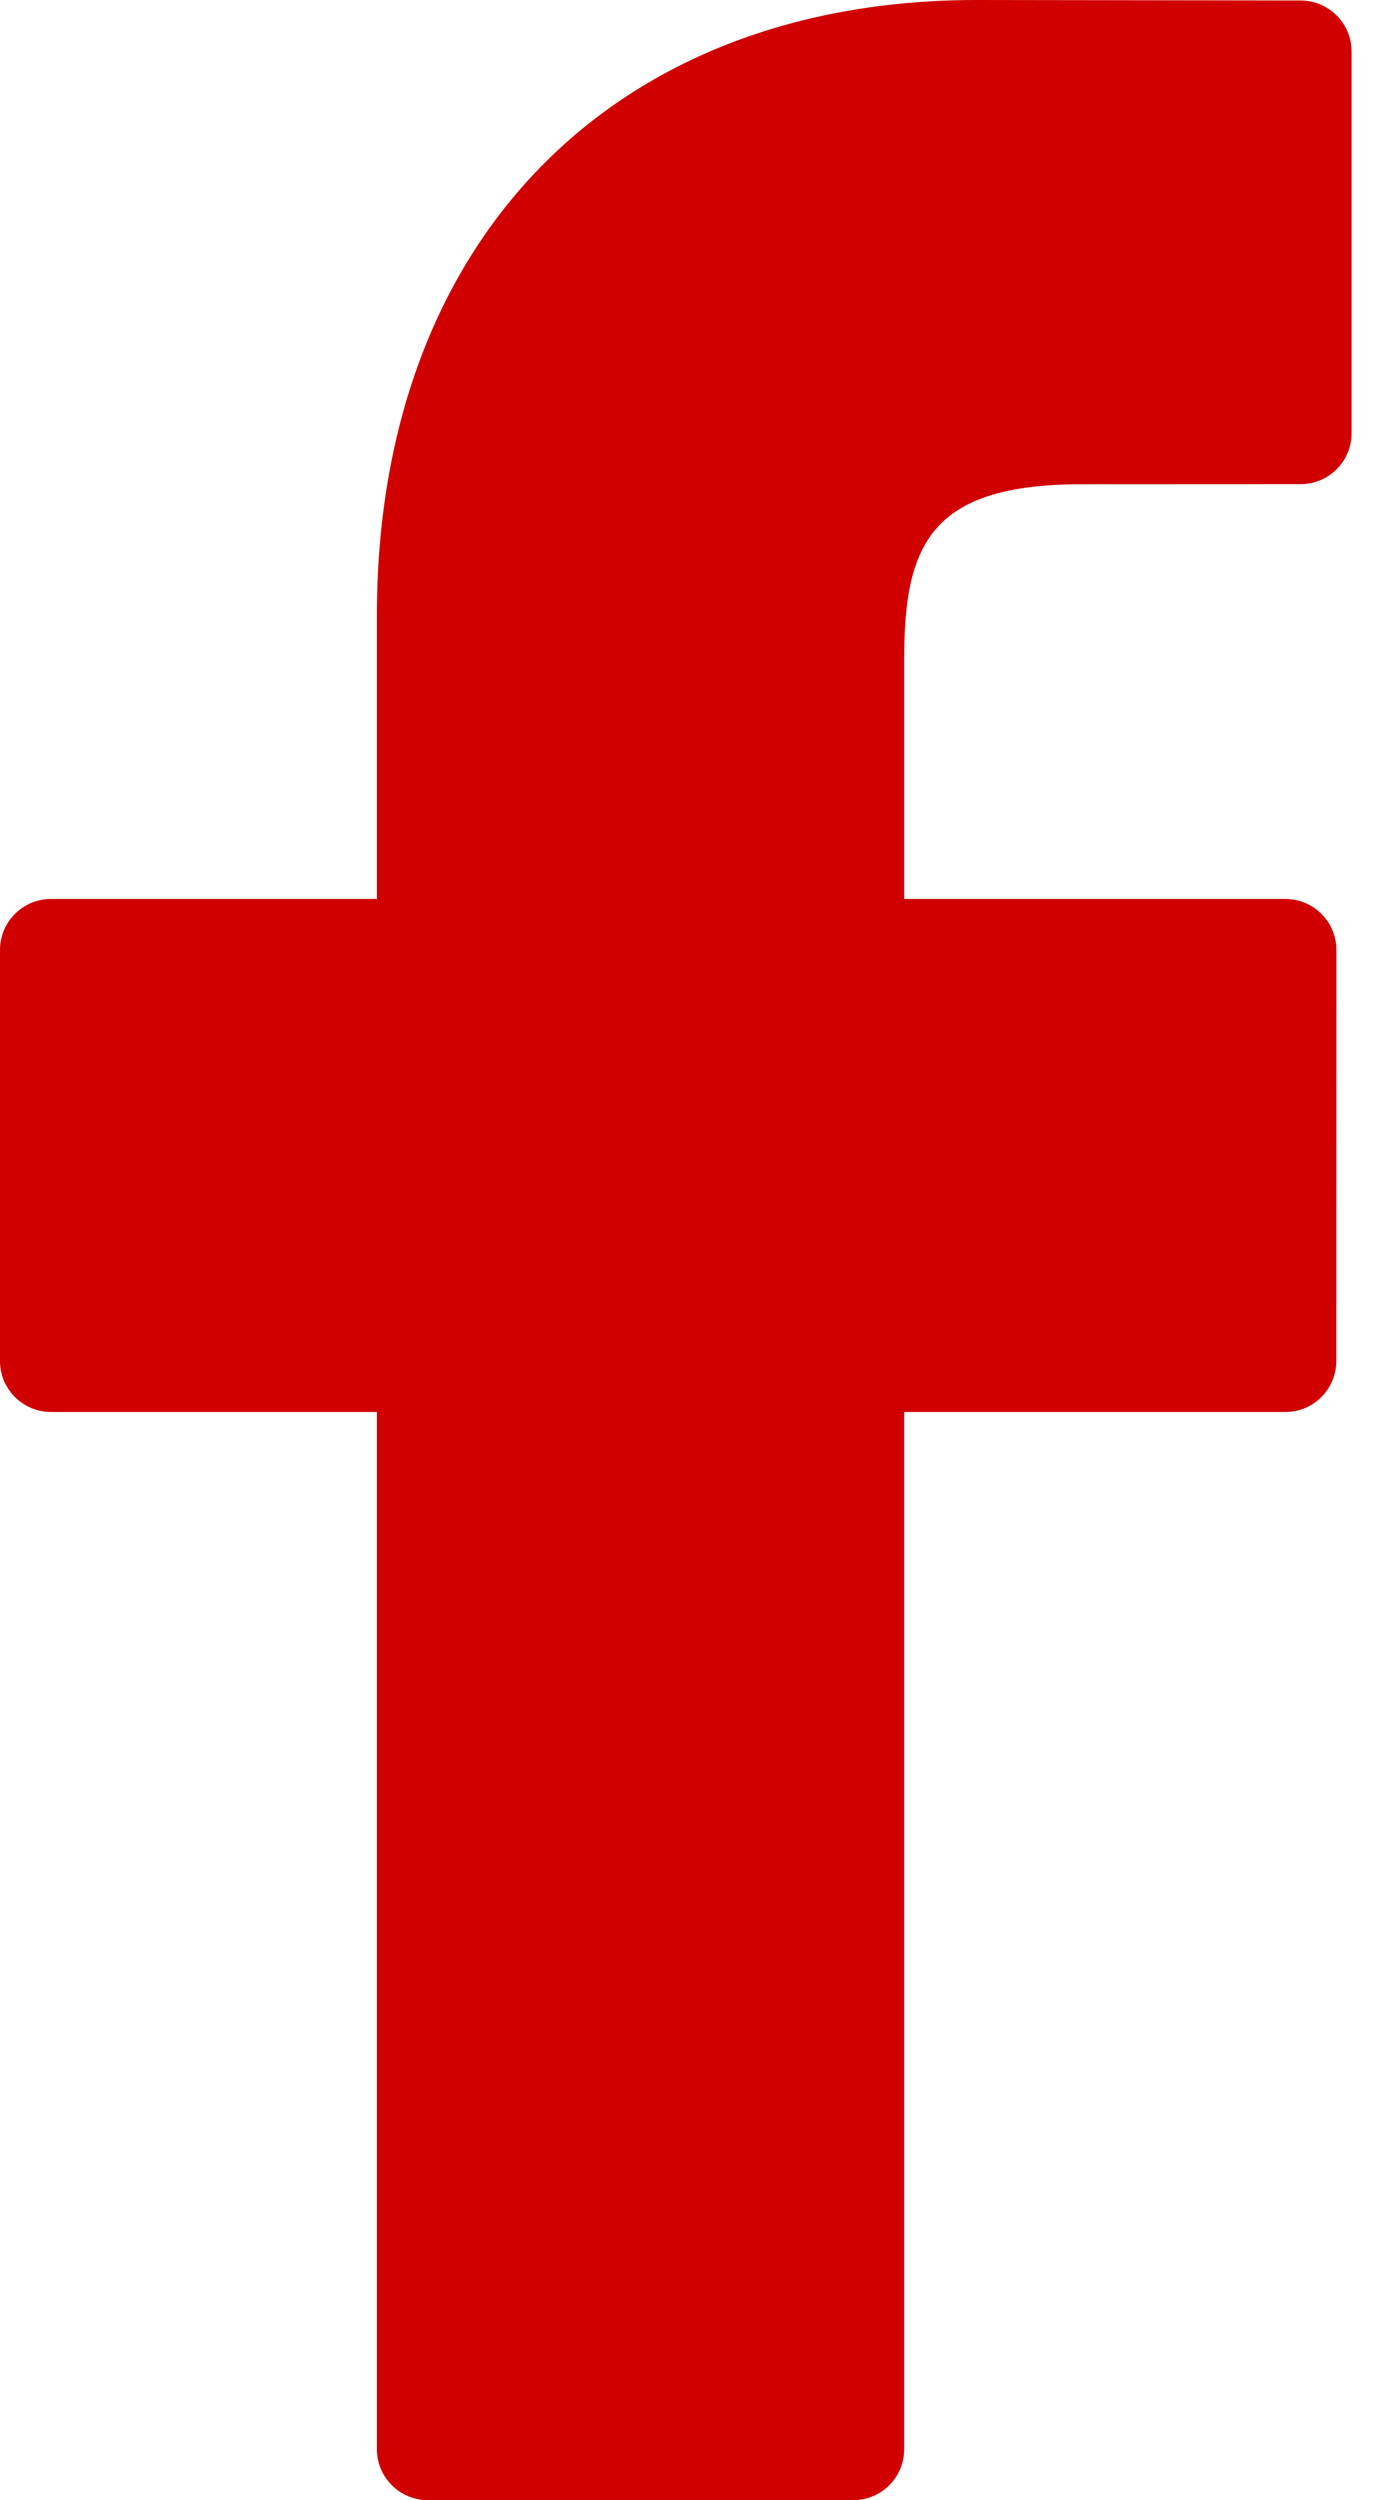 <?xml version="1.0" encoding="UTF-8"?>
<svg xmlns="http://www.w3.org/2000/svg" xmlns:xlink="http://www.w3.org/1999/xlink" width="14px" height="25px" viewBox="0 0 14 25" version="1.1">
  <title>1BD08B38-934D-4506-A735-B69B45AC3865</title>
  <g id="Page-1" stroke="none" stroke-width="1" fill="none" fill-rule="evenodd">
    <g id="Bolsa-de-trabajo" transform="translate(-115, -1192)" fill="#D10000" fill-rule="nonzero">
      <path d="M128.007,1192.005 L124.765,1192 C121.123,1192 118.769,1194.415 118.769,1198.153 L118.769,1200.989 L115.51,1200.989 C115.228,1200.989 115,1201.218 115,1201.499 L115,1205.609 C115,1205.891 115.228,1206.119 115.51,1206.119 L118.769,1206.119 L118.769,1216.49 C118.769,1216.772 118.997,1217 119.279,1217 L123.532,1217 C123.814,1217 124.042,1216.772 124.042,1216.49 L124.042,1206.119 L127.853,1206.119 C128.135,1206.119 128.363,1205.891 128.363,1205.609 L128.364,1201.499 C128.364,1201.364 128.311,1201.235 128.215,1201.139 C128.12,1201.043 127.99,1200.989 127.854,1200.989 L124.042,1200.989 L124.042,1198.585 C124.042,1197.429 124.317,1196.842 125.823,1196.842 L128.007,1196.841 C128.288,1196.841 128.516,1196.613 128.516,1196.331 L128.516,1192.515 C128.516,1192.234 128.288,1192.006 128.007,1192.005 Z" id="FB"></path>
    </g>
  </g>
</svg>
